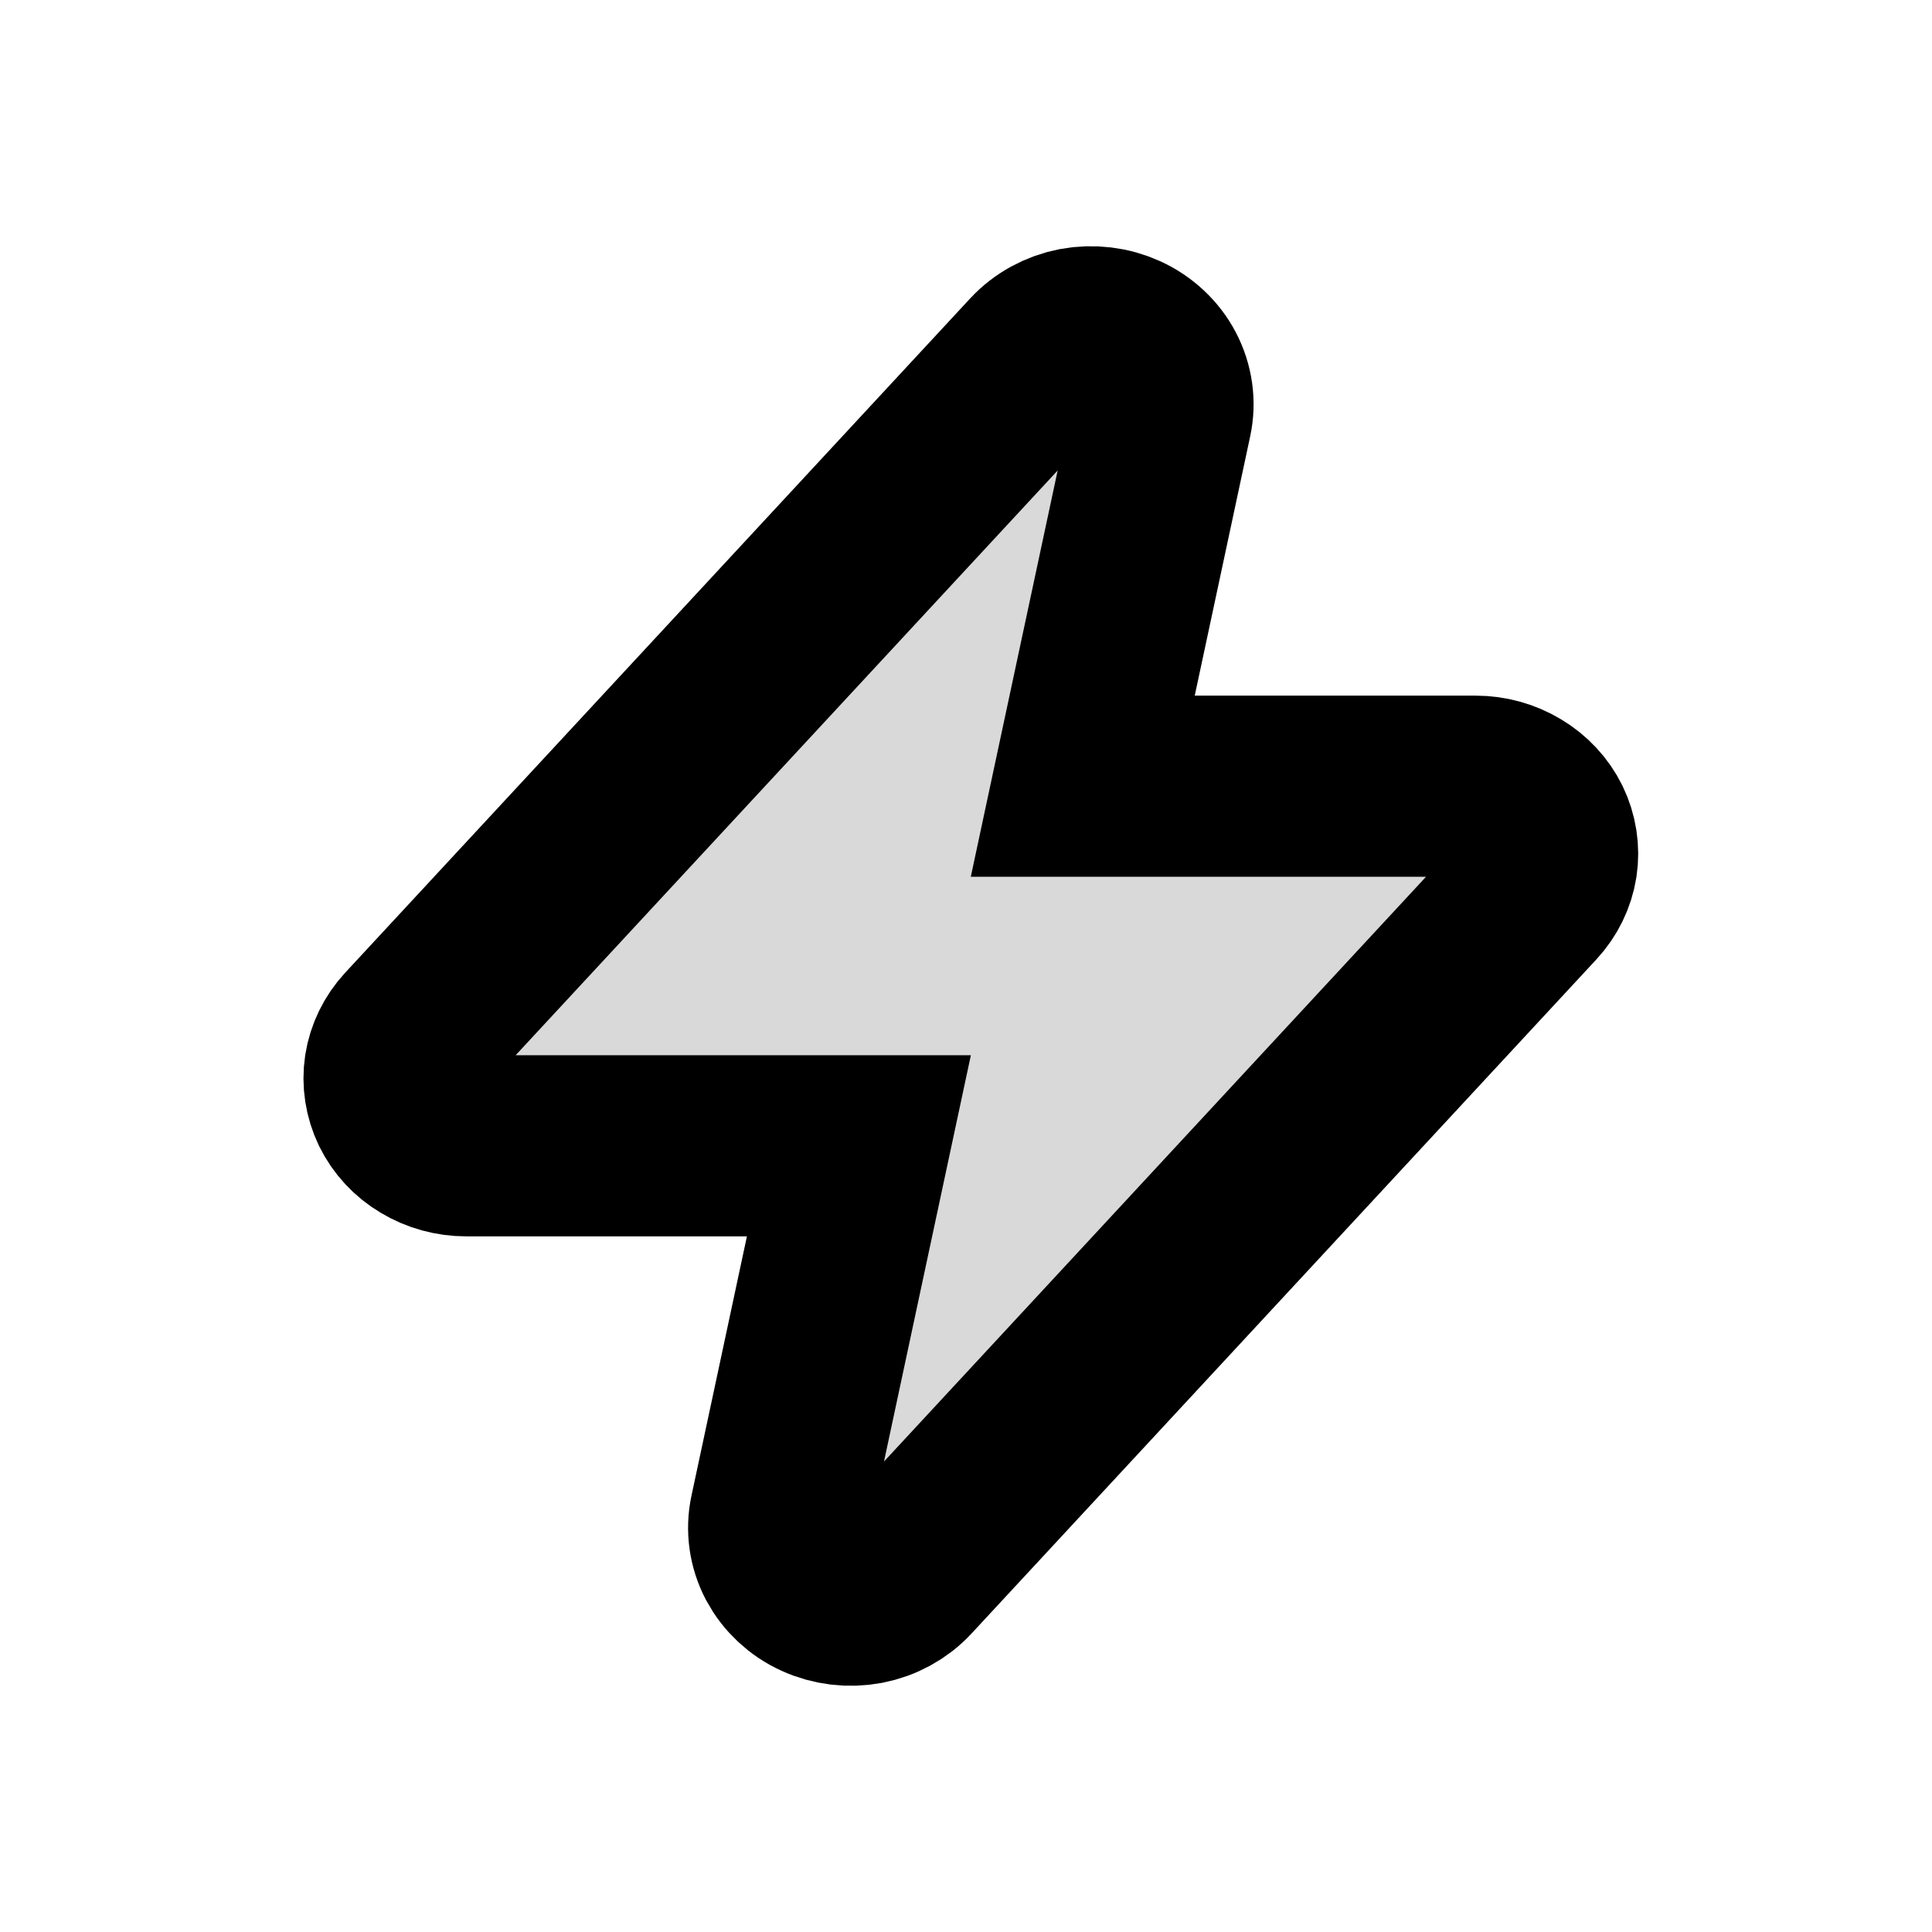 <svg width="16" height="16" viewBox="0 0 16 16" fill="none" xmlns="http://www.w3.org/2000/svg">
<path fill-rule="evenodd" clip-rule="evenodd" d="M9.298 2.846C9.416 2.9 9.512 2.99 9.57 3.1C9.628 3.211 9.646 3.336 9.62 3.457L8.967 6.511H12.22C12.334 6.511 12.446 6.542 12.542 6.6C12.639 6.658 12.715 6.74 12.763 6.837C12.81 6.935 12.827 7.043 12.811 7.149C12.794 7.255 12.746 7.354 12.671 7.435L7.496 13.018C7.41 13.111 7.293 13.175 7.164 13.2C7.035 13.224 6.901 13.208 6.783 13.154C6.664 13.1 6.569 13.01 6.51 12.9C6.452 12.79 6.434 12.664 6.46 12.543L7.113 9.489H3.861C3.746 9.489 3.634 9.458 3.538 9.4C3.441 9.343 3.365 9.26 3.317 9.163C3.27 9.065 3.253 8.957 3.269 8.851C3.286 8.745 3.334 8.646 3.409 8.565L8.584 2.982C8.67 2.889 8.787 2.825 8.916 2.8C9.045 2.776 9.18 2.792 9.298 2.846Z" fill="black" fill-opacity="0.15" stroke="black" stroke-width="1.5"/>
</svg>
